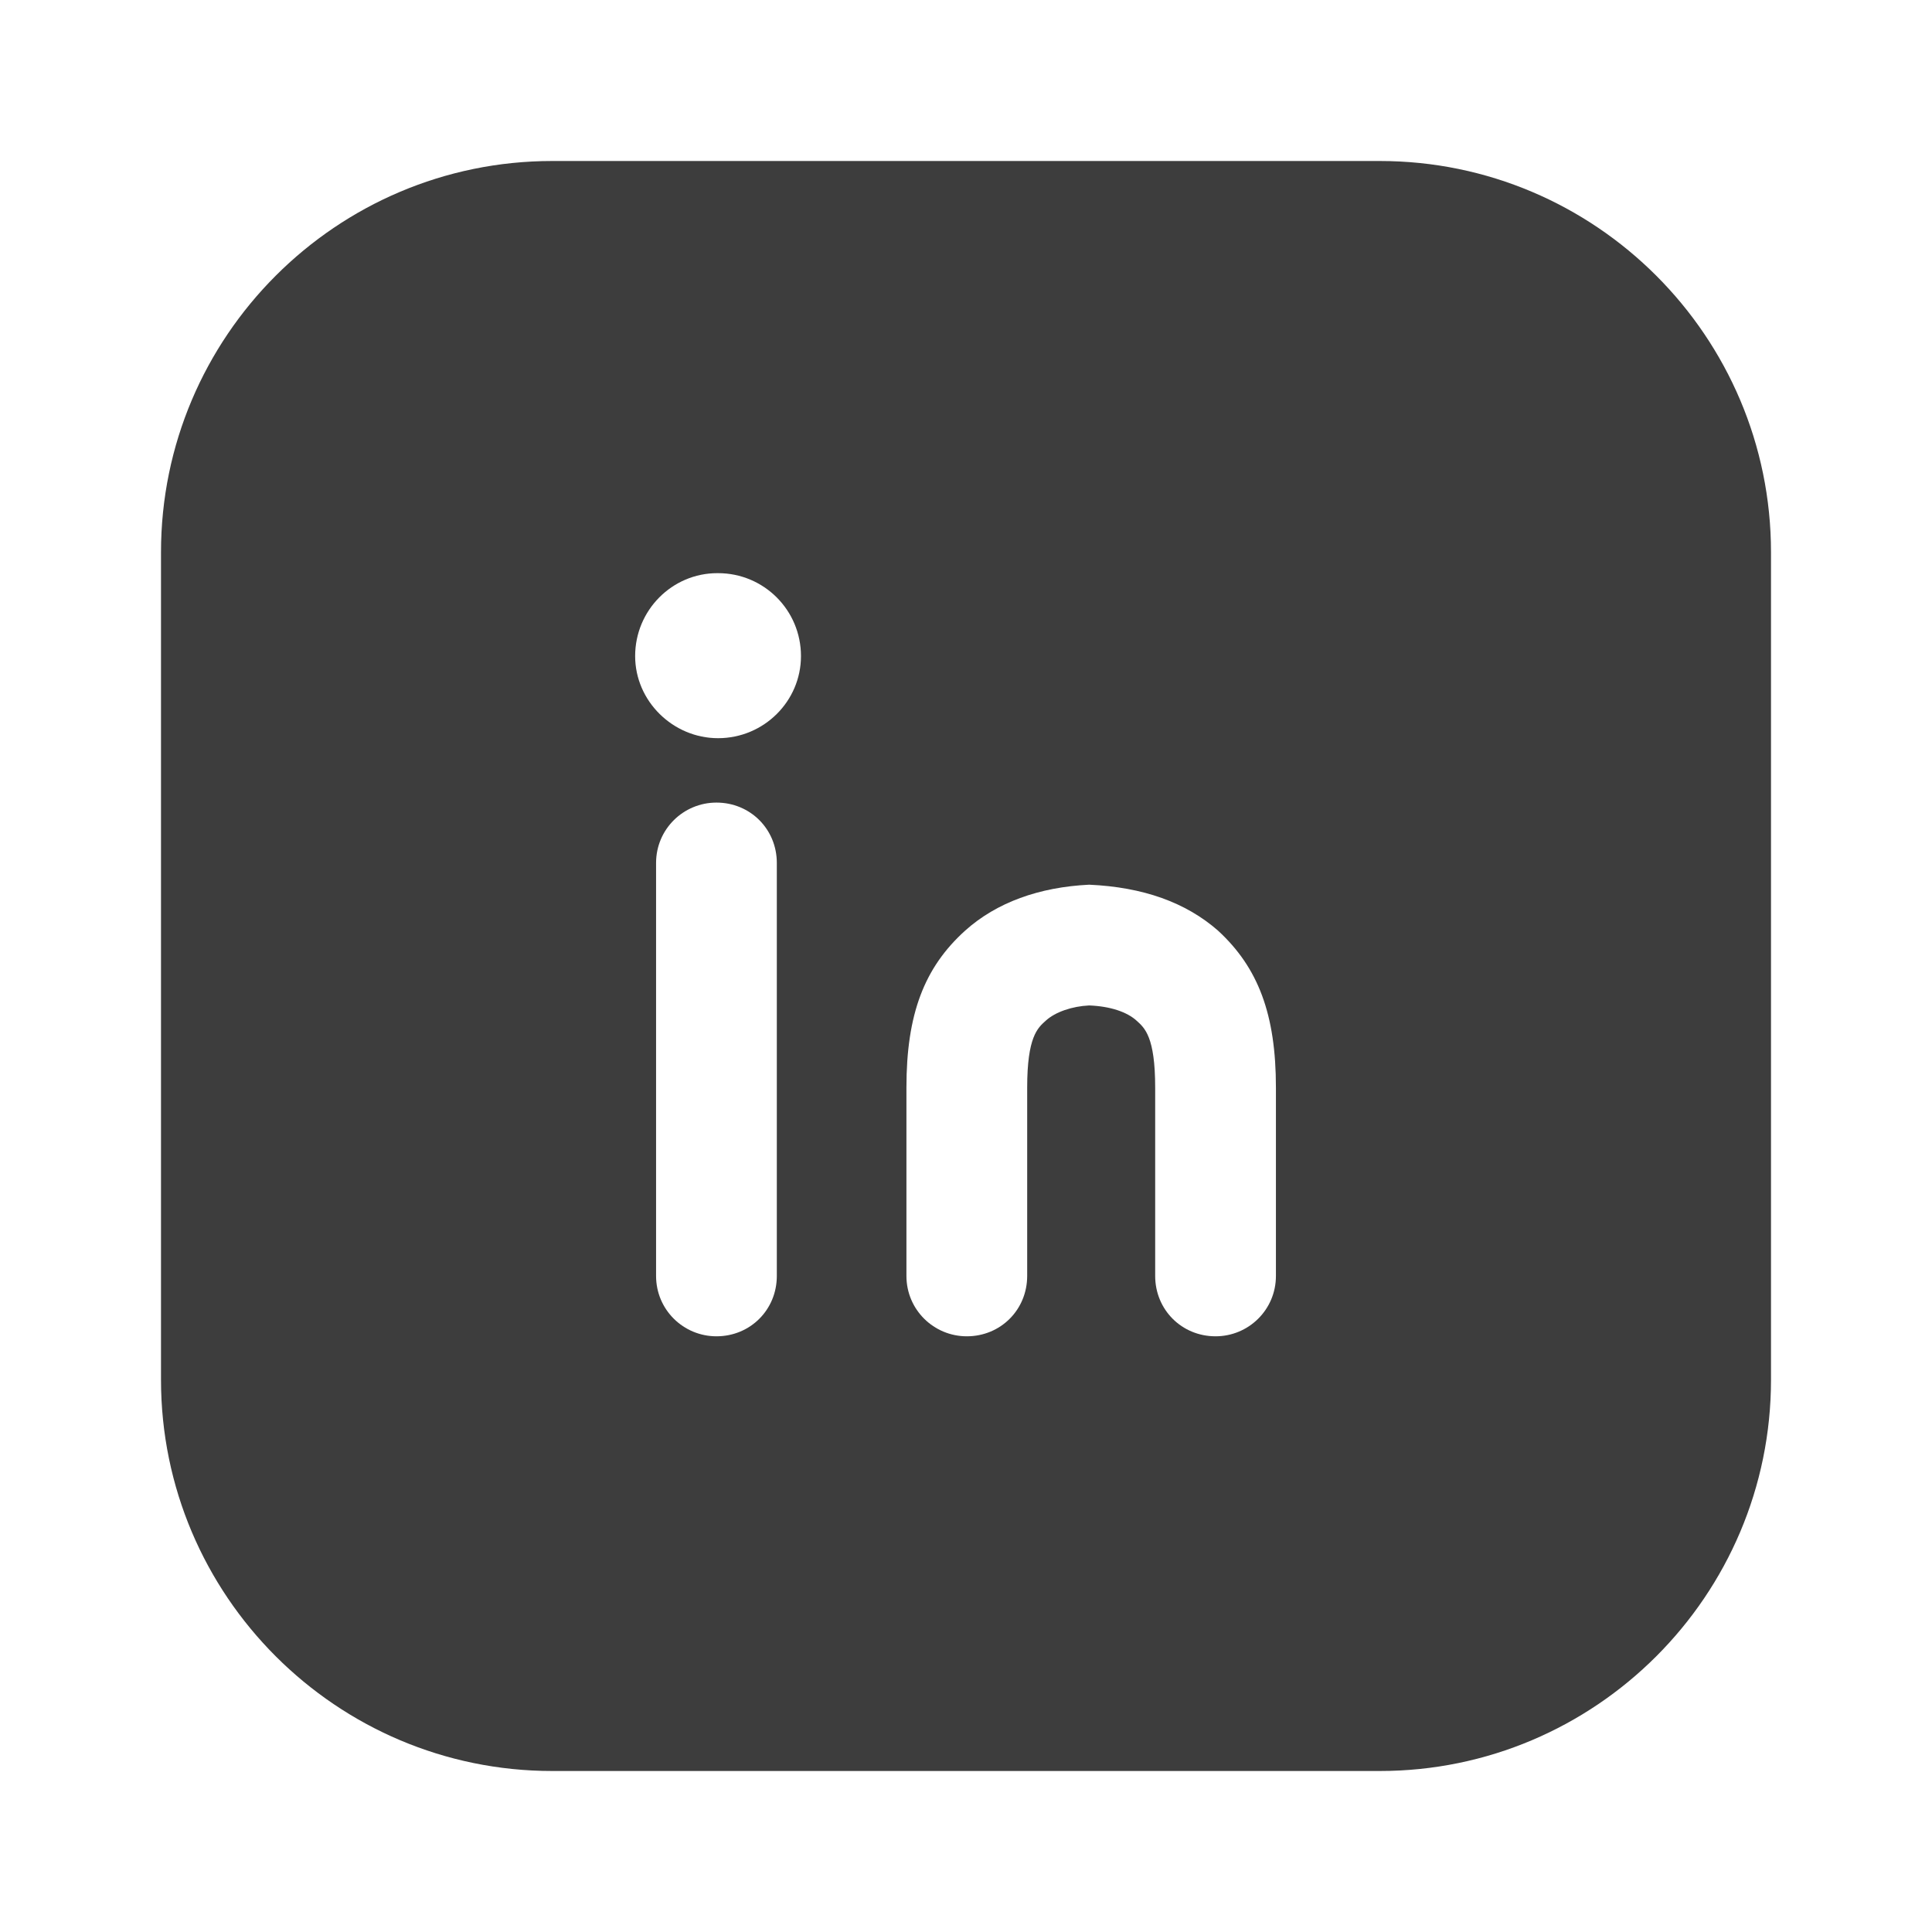 <?xml version="1.0" encoding="UTF-8"?> <svg xmlns="http://www.w3.org/2000/svg" viewBox="0 0 24.00 24.00" data-guides="{&quot;vertical&quot;:[],&quot;horizontal&quot;:[]}"><defs></defs><path fill="#3d3d3d" stroke="none" fill-opacity="1" stroke-width="1" stroke-opacity="1" alignment-baseline="baseline" baseline-shift="baseline" id="tSvg95024b1294" title="Path 1" d="M17.14 2C13.713 2 10.287 2 6.86 2C4.18 2 2 4.18 2 6.86C2 10.287 2 13.713 2 17.14C2 19.82 4.18 22 6.86 22C10.287 22 13.713 22 17.14 22C19.82 22 22 19.82 22 17.14C22 13.713 22 10.287 22 6.86C22 4.18 19.82 2 17.14 2ZM8.92 9.17C8.36 9.17 7.89 8.71 7.89 8.15C7.89 7.58 8.35 7.12 8.91 7.12C8.913 7.12 8.917 7.12 8.92 7.12C9.49 7.12 9.95 7.58 9.95 8.15C9.95 8.71 9.49 9.17 8.92 9.17ZM9.65 10.72C9.65 12.43 9.65 14.14 9.65 15.85C9.65 16.27 9.32 16.6 8.9 16.6C8.49 16.6 8.15 16.27 8.15 15.85C8.15 14.14 8.15 12.43 8.15 10.72C8.15 10.3 8.49 9.97 8.9 9.97C9.32 9.97 9.65 10.3 9.65 10.72ZM15.85 15.85C15.85 16.27 15.51 16.6 15.1 16.6C14.68 16.6 14.35 16.27 14.35 15.85C14.35 15.07 14.35 14.29 14.35 13.51C14.35 12.88 14.22 12.77 14.12 12.68C14 12.57 13.79 12.5 13.53 12.49C13.32 12.5 13.11 12.57 12.99 12.68C12.89 12.77 12.76 12.88 12.76 13.51C12.76 14.29 12.76 15.07 12.76 15.85C12.76 16.27 12.43 16.6 12.01 16.6C11.6 16.6 11.26 16.27 11.26 15.85C11.26 15.07 11.26 14.29 11.26 13.51C11.26 12.6 11.48 12.02 11.99 11.56C12.38 11.21 12.91 11.02 13.53 10.99C14.2 11.02 14.73 11.21 15.13 11.56C15.63 12.02 15.85 12.6 15.85 13.51C15.85 14.29 15.85 15.07 15.85 15.85C15.85 15.85 15.85 15.85 15.85 15.85Z"></path></svg> 